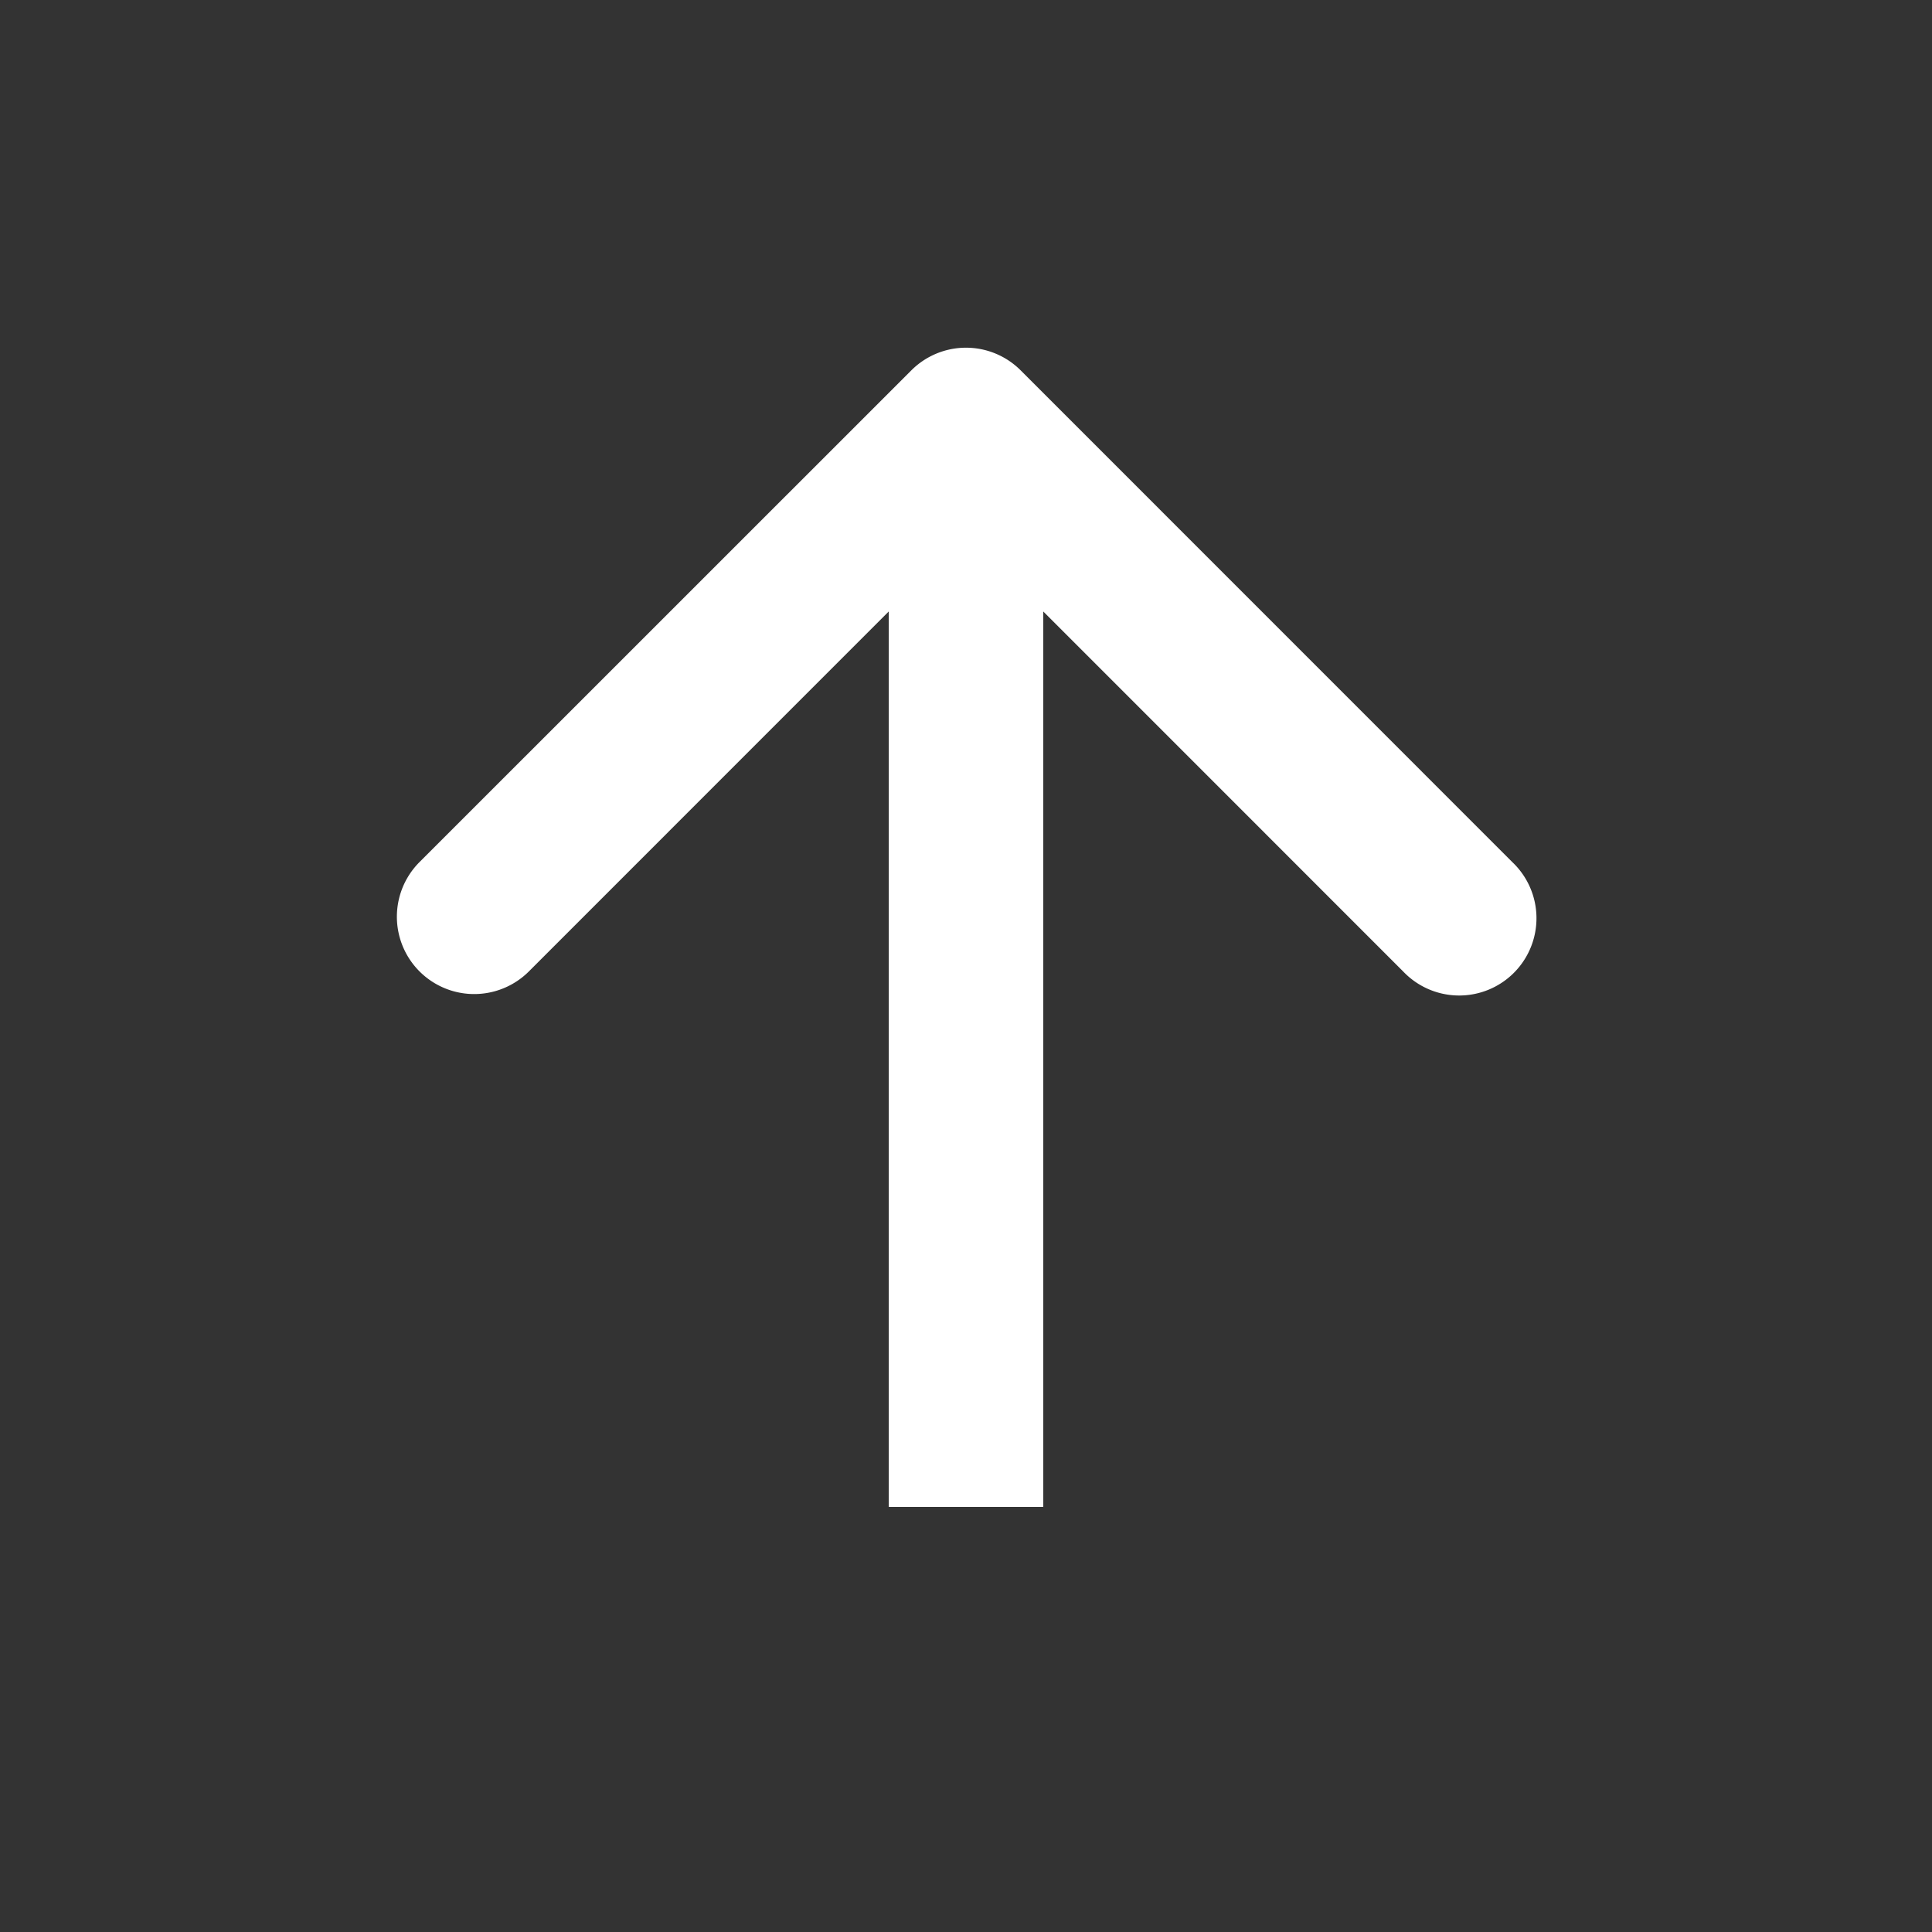 <svg xmlns="http://www.w3.org/2000/svg" width="20" height="20" fill="none"><rect width="100%" height="100%" fill="#333333" stroke="none"/><path fill="#fff" d="M9.434 3.834a.8.8 0 0 1 1.132 0l5.09 5.091a.8.8 0 1 1-1.13 1.132L10 5.53l-4.525 4.526a.8.8 0 0 1-1.132-1.132l5.091-5.09ZM10 15.6h-.8V4.4h1.6v11.2H10Z"/></svg>